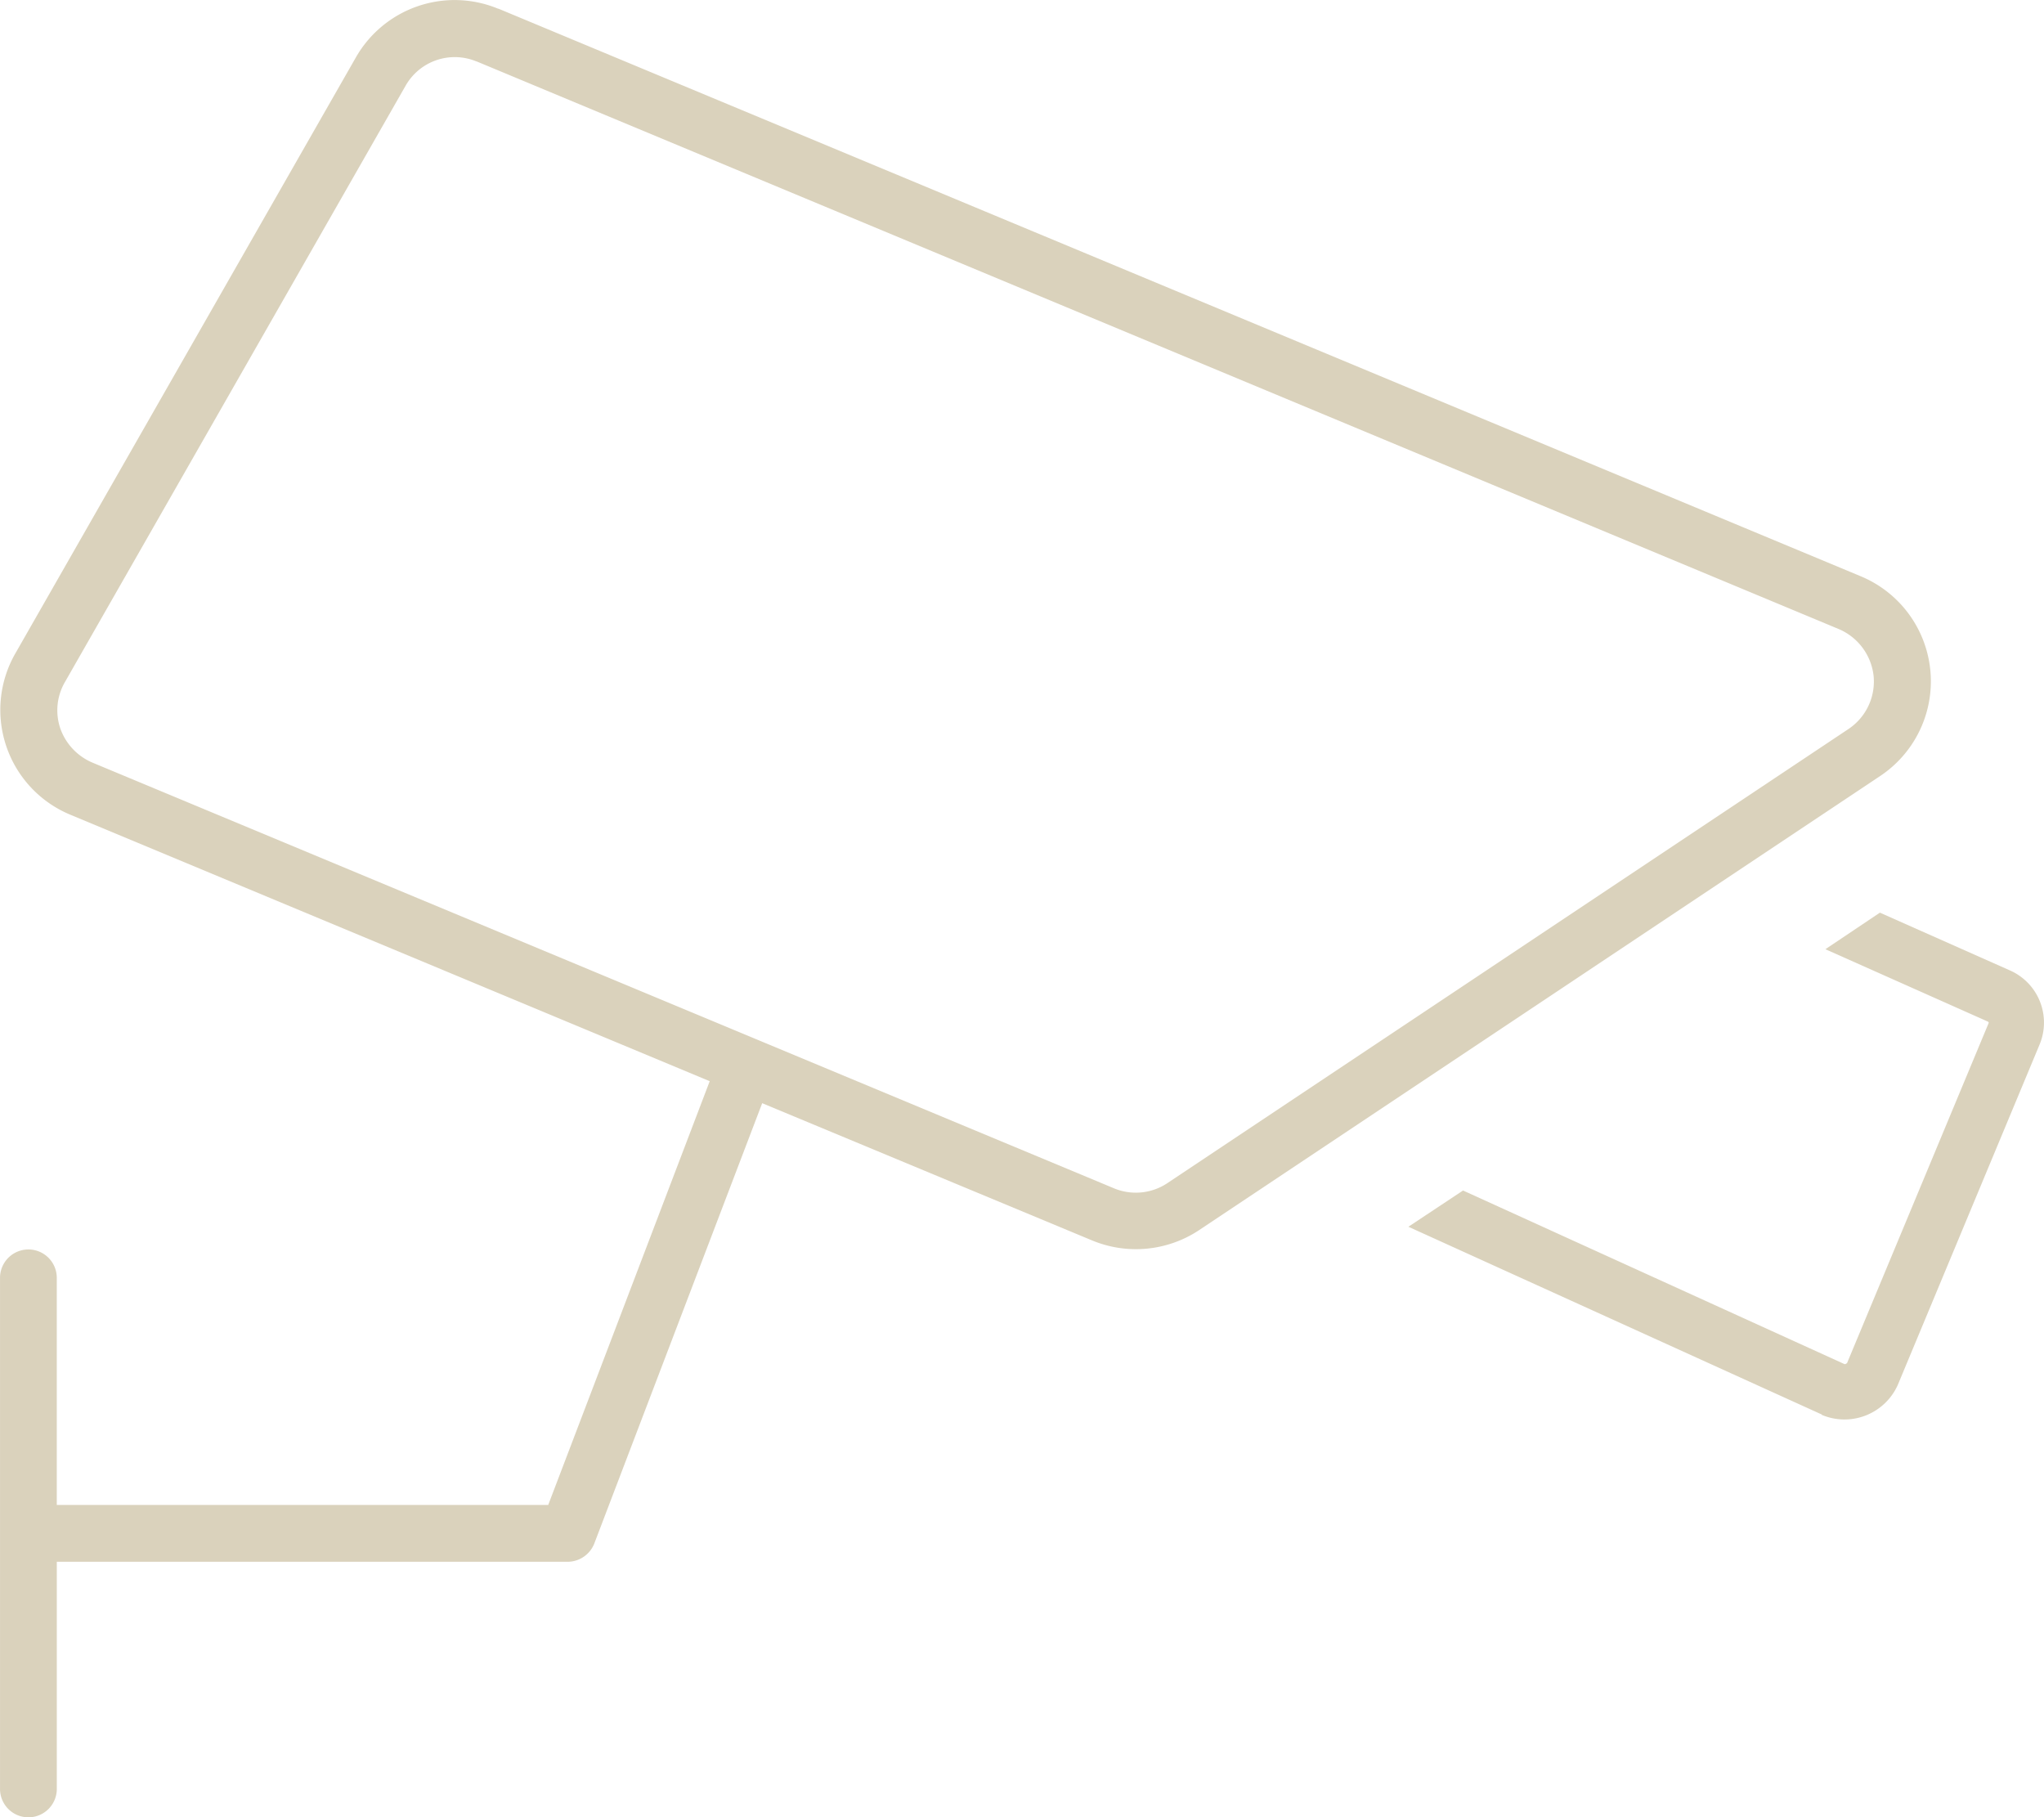 <svg xmlns="http://www.w3.org/2000/svg" width="101.254" height="90.01" viewBox="0 0 101.254 90.01">
  <path id="Trazado_180" data-name="Trazado 180" d="M42.965,3.273l67.5,28.125a2.862,2.862,0,0,1,1.723,2.32,2.828,2.828,0,0,1-1.23,2.619l-33.75,22.5a2.82,2.82,0,0,1-2.637.264L23.945,38.008a2.879,2.879,0,0,1-1.582-1.687,2.79,2.79,0,0,1,.229-2.3L39.467,4.486a2.8,2.8,0,0,1,3.516-1.2Zm1.09-2.6A5.633,5.633,0,0,0,37.006,3.08L20.131,32.611a5.621,5.621,0,0,0,2.725,7.98l31.676,13.2-8,20.988H22.188V63.531a1.406,1.406,0,0,0-2.812,0V88.844a1.406,1.406,0,0,0,2.813,0V77.594H47.5a1.427,1.427,0,0,0,1.318-.914l8.314-21.8,16.348,6.8a5.663,5.663,0,0,0,5.291-.51l33.75-22.5a5.634,5.634,0,0,0-.949-9.879L44.072.672Zm65.566,69.645a2.893,2.893,0,0,0,3.762-1.477l7.031-16.875a2.823,2.823,0,0,0-1.459-3.656L112.5,45.443,109.8,47.254l8.051,3.586a.017.017,0,0,1,.018.018.017.017,0,0,0,.018.018c.018,0,0,.018,0,.018v.018l-7.014,16.84c-.018.018-.035.018-.053.035a.106.106,0,0,1-.07.018l-18.9-8.6L89.143,61l20.479,9.3Z" transform="translate(-19.375 -0.24)" fill="#dad2bc"/>
</svg>
